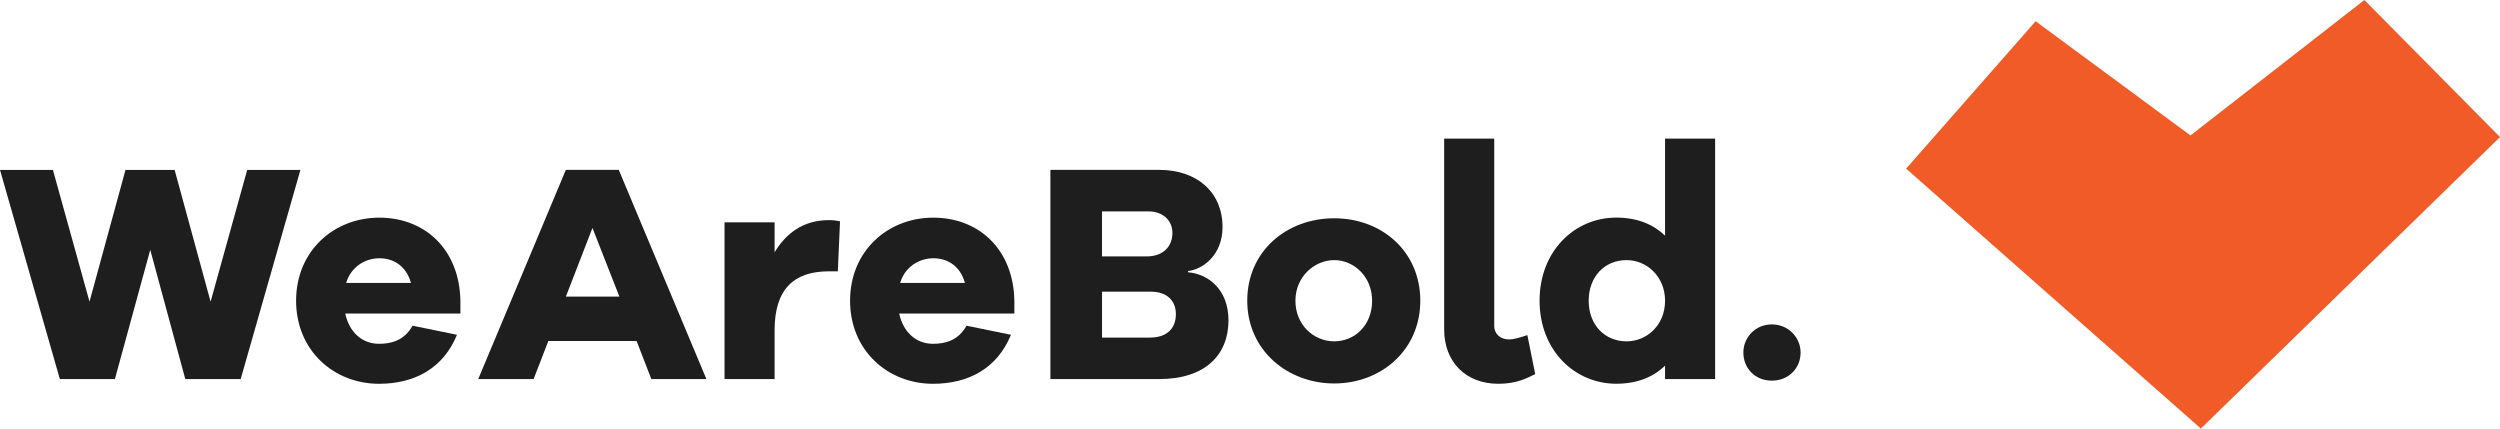 <svg width="210" height="36" viewBox="0 0 210 36" fill="none" xmlns="http://www.w3.org/2000/svg">
<path d="M20.216 31.841H15.564L12.621 20.985L9.652 31.841H5.027L0 14.272H4.444L7.519 25.34L10.541 14.272H14.668L17.69 25.34L20.765 14.272H25.235L20.216 31.845V31.841Z" fill="#1E1E1E"/>
<path d="M38.674 26.336H28.999C29.339 27.909 30.417 28.879 31.839 28.879C32.811 28.879 33.942 28.642 34.653 27.358L38.386 28.121C37.255 30.902 34.865 32.238 31.839 32.238C28.027 32.238 24.872 29.43 24.872 25.26C24.872 21.091 28.027 18.283 31.866 18.283C35.705 18.283 38.594 20.959 38.674 25.26V26.336ZM29.078 23.766H34.521C34.127 22.351 33.076 21.694 31.866 21.694C30.655 21.694 29.475 22.43 29.078 23.766Z" fill="#1E1E1E"/>
<path d="M54.711 31.841L53.474 28.642H46.061L44.824 31.841H40.172L47.532 14.268H51.976L59.337 31.841H54.711ZM49.767 19.147L47.532 24.917H52.029L49.767 19.147Z" fill="#1E1E1E"/>
<path d="M70.562 18.596L70.377 22.792H69.613C66.67 22.792 65.067 24.313 65.067 27.724V31.841H60.861V18.675H65.067V21.192C66.012 19.619 67.457 18.491 69.613 18.491C69.98 18.491 70.245 18.517 70.558 18.596H70.562Z" fill="#1E1E1E"/>
<path d="M85.207 26.336H75.532C75.873 27.909 76.951 28.879 78.373 28.879C79.345 28.879 80.476 28.642 81.187 27.358L84.92 28.121C83.789 30.902 81.399 32.238 78.373 32.238C74.56 32.238 71.406 29.43 71.406 25.26C71.406 21.091 74.56 18.283 78.399 18.283C82.238 18.283 85.128 20.959 85.207 25.26V26.336ZM75.612 23.766H81.054C80.661 22.351 79.609 21.694 78.399 21.694C77.189 21.694 76.009 22.43 75.612 23.766Z" fill="#1E1E1E"/>
<path d="M99.799 22.872C101.43 23.004 103.192 24.26 103.192 26.909C103.192 29.823 101.222 31.841 97.382 31.841H88.233V14.268H97.356C100.59 14.268 102.693 16.181 102.693 19.068C102.693 21.479 100.983 22.634 99.799 22.766V22.872ZM92.568 21.536H96.354C97.644 21.536 98.483 20.751 98.483 19.57C98.483 18.468 97.617 17.759 96.513 17.759H92.568V21.536ZM96.618 28.355C98.01 28.355 98.774 27.592 98.774 26.389C98.774 25.185 97.935 24.502 96.698 24.502H92.571V28.358H96.618V28.355Z" fill="#1E1E1E"/>
<path d="M119.305 25.26C119.305 29.43 115.991 32.211 112.077 32.211C108.162 32.211 104.769 29.43 104.769 25.26C104.769 21.091 108.083 18.336 112.077 18.336C116.071 18.336 119.305 21.117 119.305 25.26ZM115.258 25.26C115.258 23.215 113.707 21.849 112.077 21.849C110.446 21.849 108.816 23.211 108.816 25.26C108.816 27.309 110.367 28.672 112.077 28.672C113.786 28.672 115.258 27.336 115.258 25.26Z" fill="#1E1E1E"/>
<path d="M125.511 27.358C125.511 28.041 126.011 28.513 126.775 28.513C127.141 28.513 127.694 28.355 128.299 28.147L128.957 31.426C128.193 31.793 127.38 32.238 125.856 32.238C123.121 32.238 121.309 30.4 121.309 27.675V11.645H125.515V27.355L125.511 27.358Z" fill="#1E1E1E"/>
<path d="M144.071 31.841H139.865V30.713C138.867 31.683 137.497 32.234 135.765 32.234C132.27 32.234 129.324 29.426 129.324 25.257C129.324 21.087 132.267 18.279 135.765 18.279C137.501 18.279 138.867 18.83 139.865 19.8V11.642H144.071V31.838V31.841ZM139.865 25.26C139.865 23.241 138.341 21.849 136.631 21.849C134.789 21.849 133.45 23.238 133.45 25.26C133.45 27.283 134.789 28.672 136.631 28.672C138.341 28.672 139.865 27.309 139.865 25.26Z" fill="#1E1E1E"/>
<path d="M151.25 29.611C151.25 30.947 150.225 31.974 148.833 31.974C147.441 31.974 146.443 30.951 146.443 29.611C146.443 28.351 147.441 27.249 148.833 27.249C150.225 27.249 151.25 28.351 151.25 29.611Z" fill="#1E1E1E"/>
<path d="M160.115 14.166L170.993 1.785L184.001 11.377L198.608 0L210 11.513L184.874 36L160.115 14.166Z" fill="#F15B27"/>
</svg>
